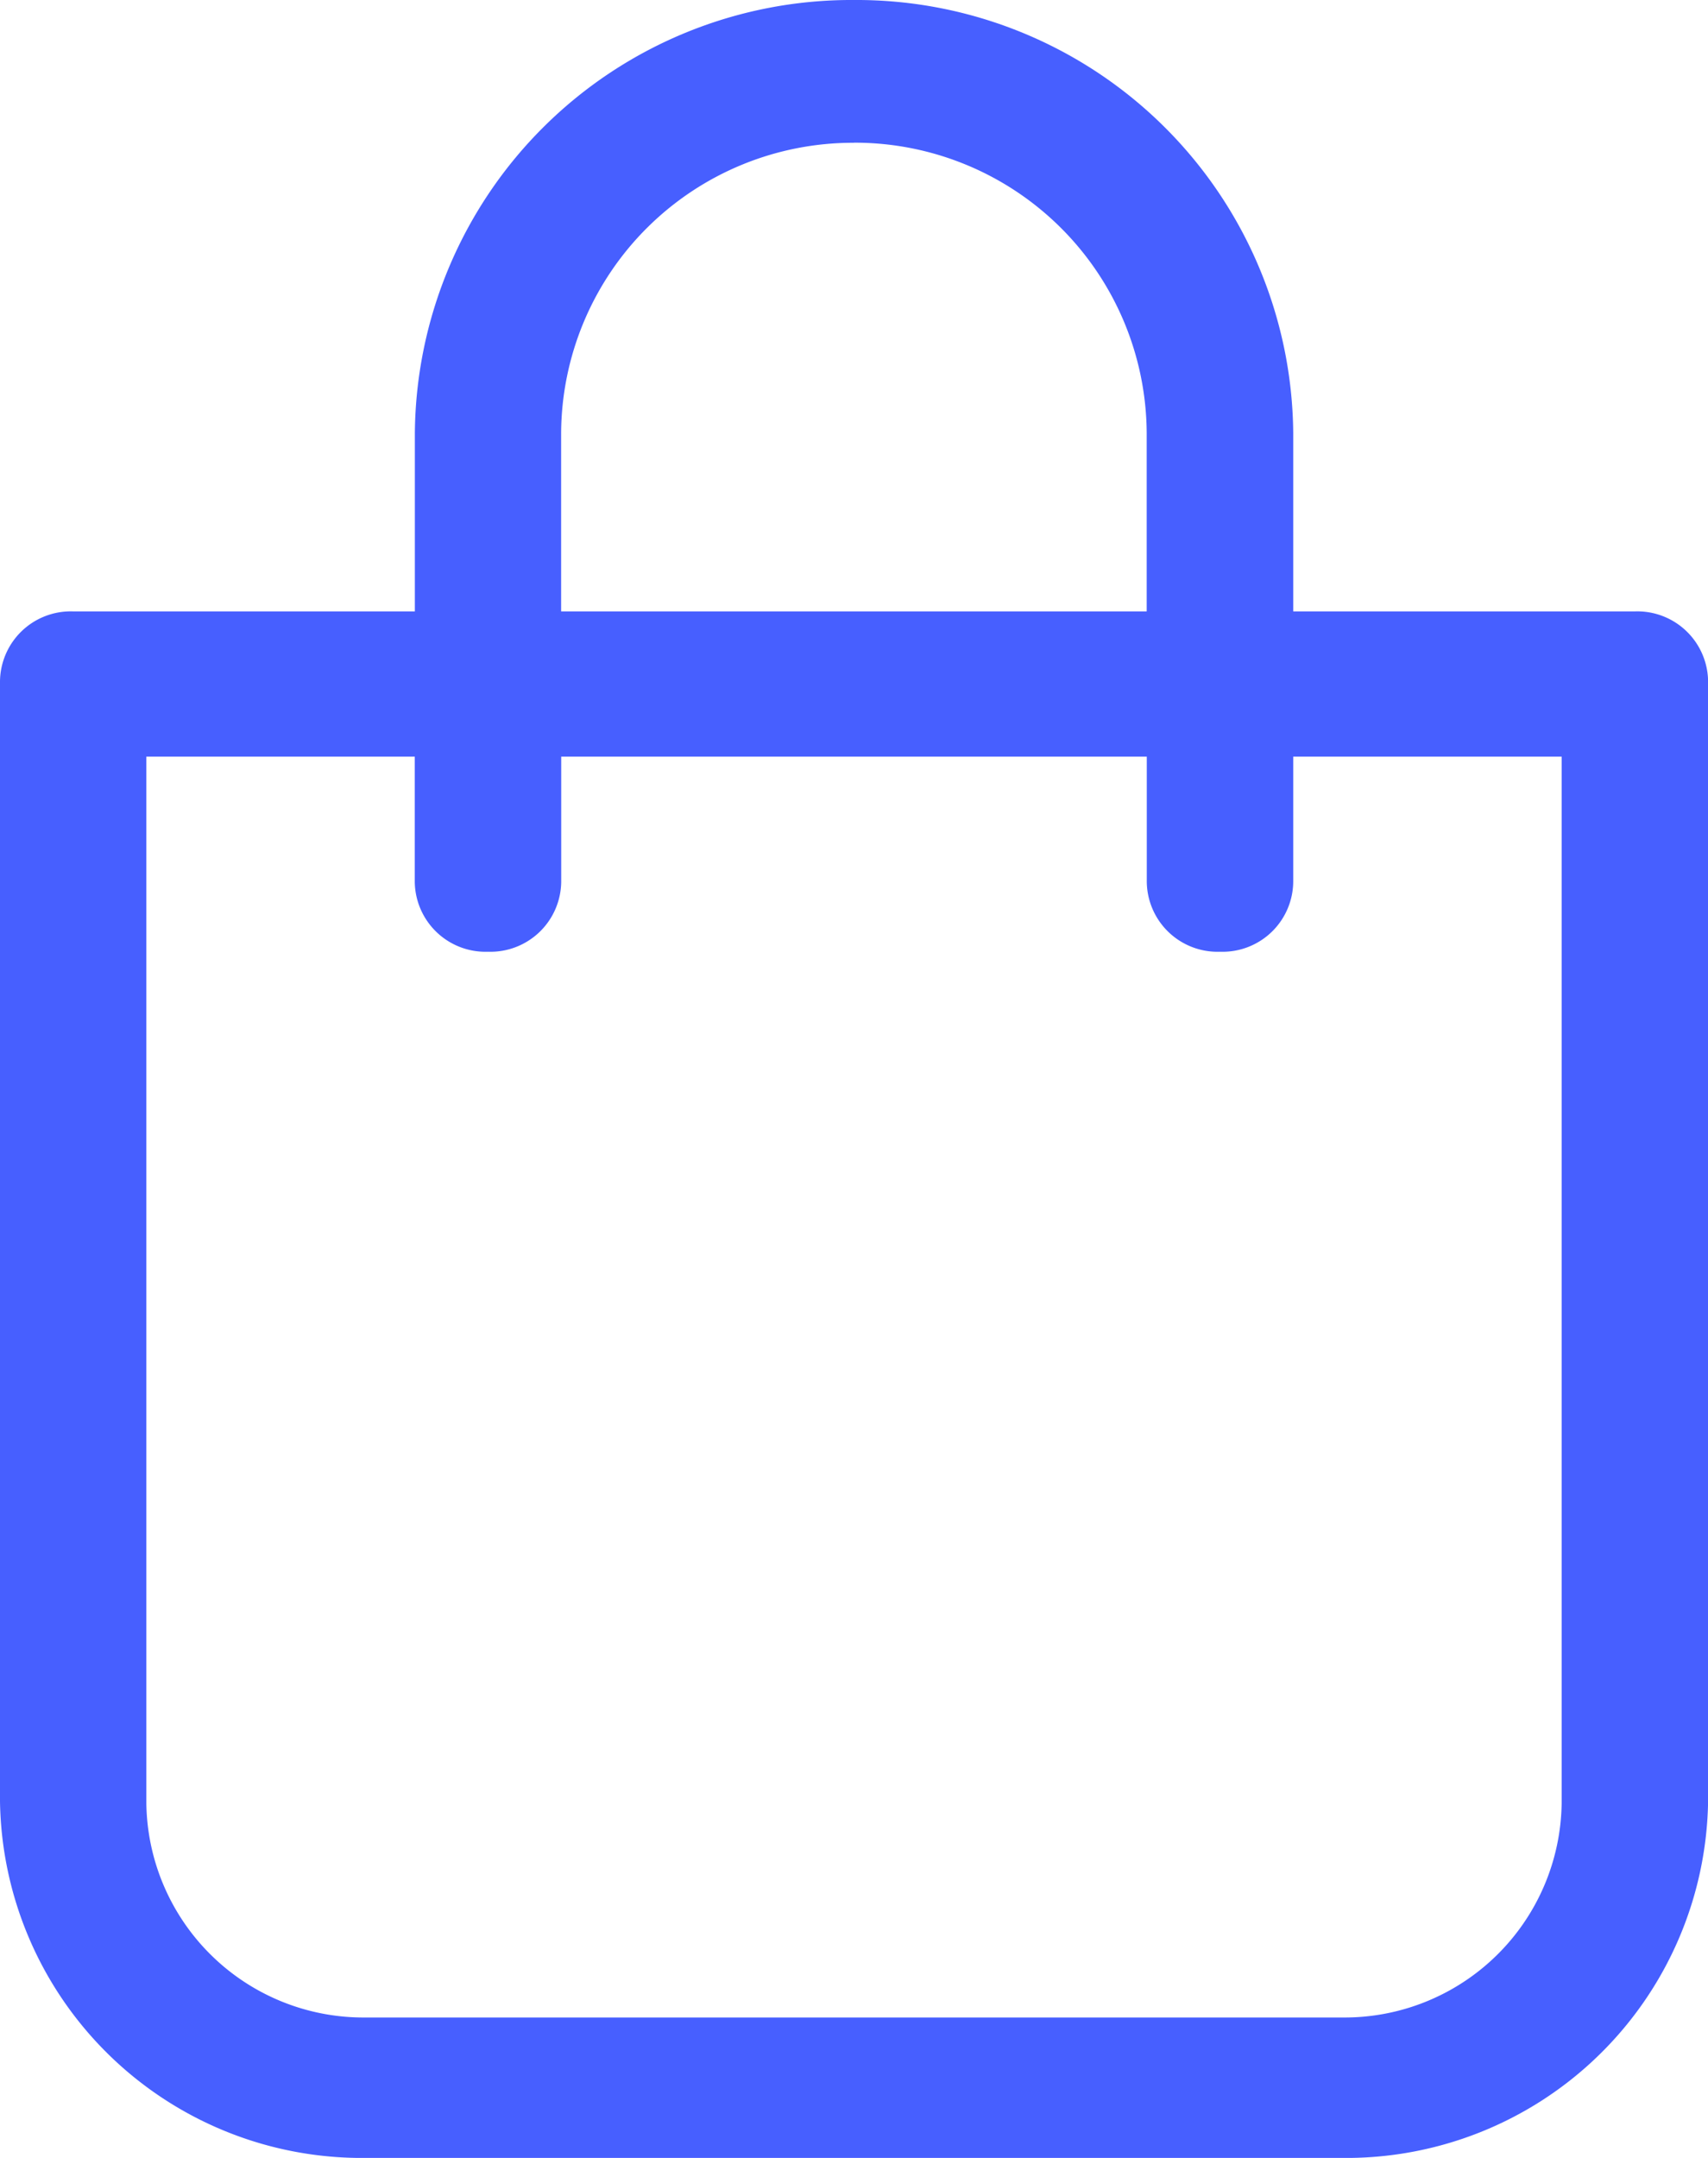 <svg xmlns="http://www.w3.org/2000/svg" width="19" height="24" viewBox="0 0 19 24">
  <path id="icon-cart" d="M-1553.072-86.5h-10.857A4.026,4.026,0,0,1-1568-90.469v-12.437a.787.787,0,0,1,.815-.794h3.8v-1.984a4.856,4.856,0,0,1,4.885-4.816,4.857,4.857,0,0,1,4.886,4.816v1.984h3.8a.787.787,0,0,1,.815.794v12.437A4.026,4.026,0,0,1-1553.072-86.5Zm-13.3-15.585v11.642a2.415,2.415,0,0,0,2.443,2.381h10.858a2.415,2.415,0,0,0,2.443-2.381v-11.642h-2.986v1.376a.786.786,0,0,1-.814.794.787.787,0,0,1-.815-.794v-1.376h-6.514v1.376a.787.787,0,0,1-.814.794.787.787,0,0,1-.815-.794v-1.376Zm7.871-6.827a3.247,3.247,0,0,0-3.257,3.228v1.984h6.514v-1.984A3.247,3.247,0,0,0-1558.5-108.913Z" transform="translate(1568 110.5)" fill="#475fff"/>
</svg>

